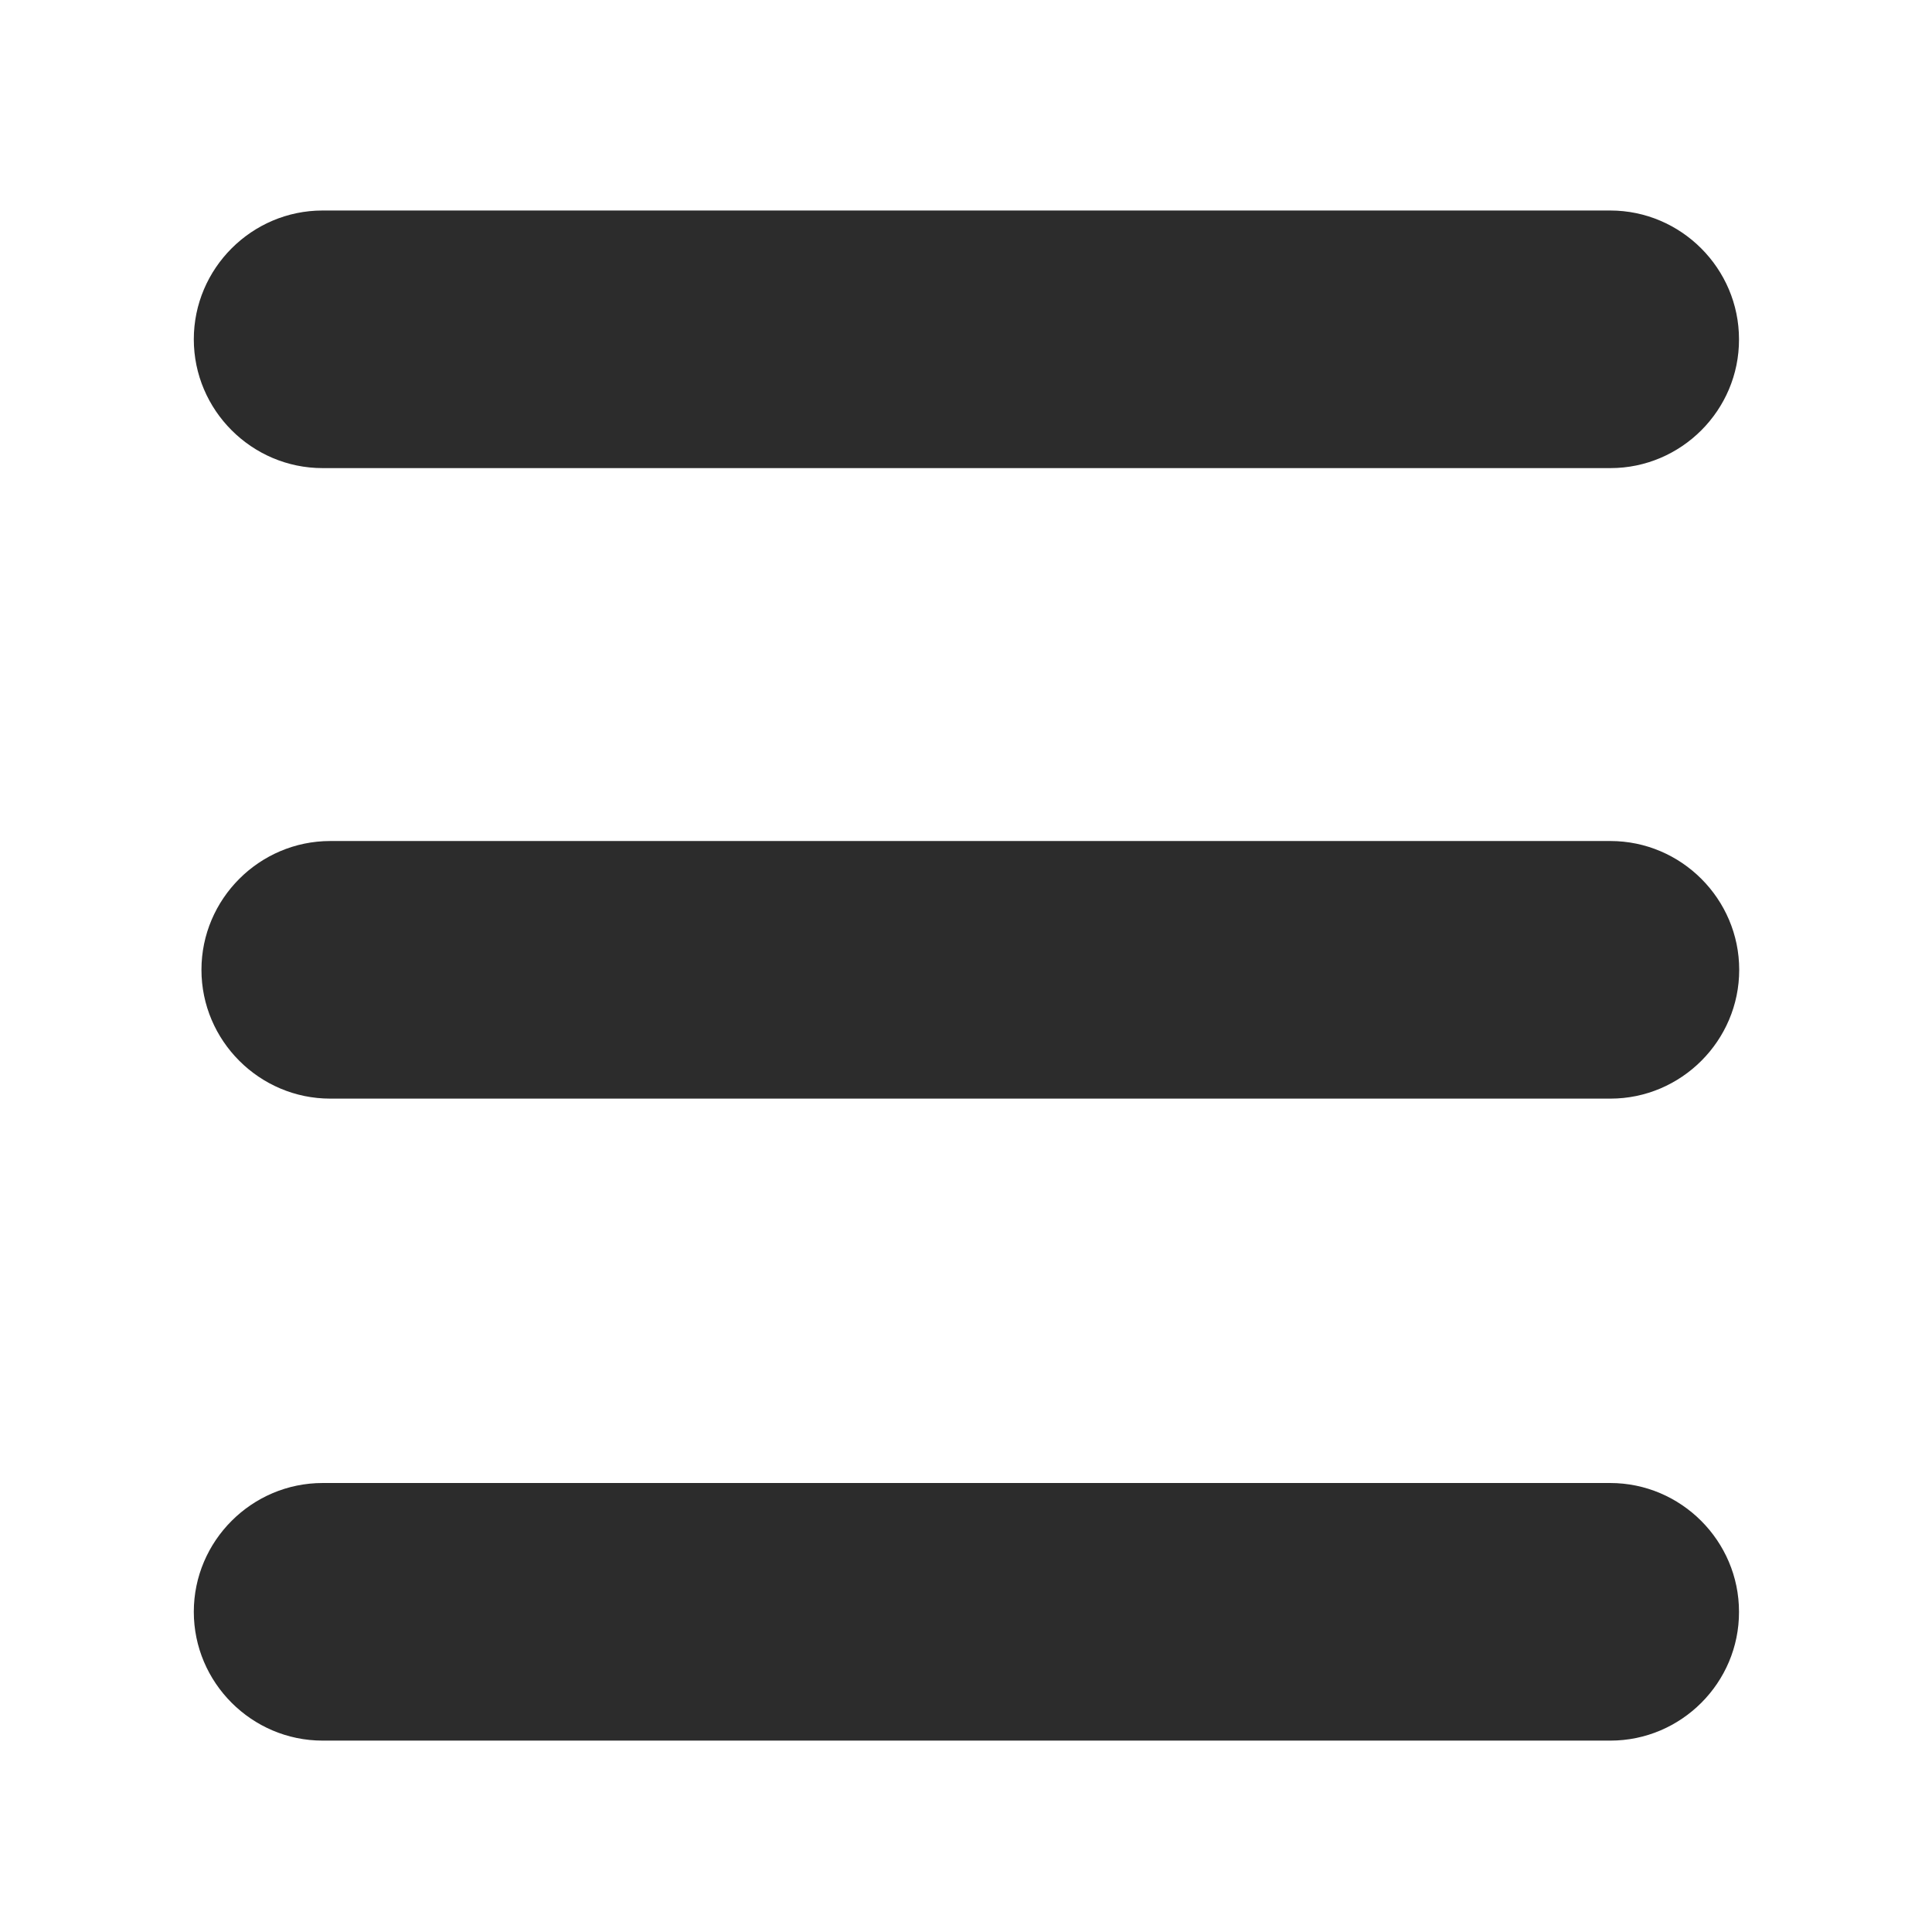 <?xml version="1.0" standalone="no"?><!DOCTYPE svg PUBLIC "-//W3C//DTD SVG 1.1//EN" "http://www.w3.org/Graphics/SVG/1.1/DTD/svg11.dtd"><svg t="1611728267107" class="icon" viewBox="0 0 1024 1024" version="1.1" xmlns="http://www.w3.org/2000/svg" p-id="1737" xmlns:xlink="http://www.w3.org/1999/xlink" width="128" height="128"><defs><style type="text/css"></style></defs><path d="M853.547 248.107H170.987c-37.547 0-68.267-30.72-68.267-68.267s30.72-68.267 68.267-68.267h682.453c37.547 0 68.267 30.72 68.267 68.267 0.107 37.547-30.613 68.267-68.16 68.267zM853.547 582.293H175.04c-37.547 0-68.267-30.72-68.267-68.267s30.72-68.267 68.267-68.267h678.507c37.547 0 68.267 30.72 68.267 68.267s-30.72 68.267-68.267 68.267zM853.547 922.56H170.987c-37.547 0-68.267-30.72-68.267-68.267s30.72-68.267 68.267-68.267h682.453c37.547 0 68.267 30.72 68.267 68.267 0.107 37.547-30.613 68.267-68.16 68.267z" fill="#2c2c2c" p-id="1738"></path></svg>